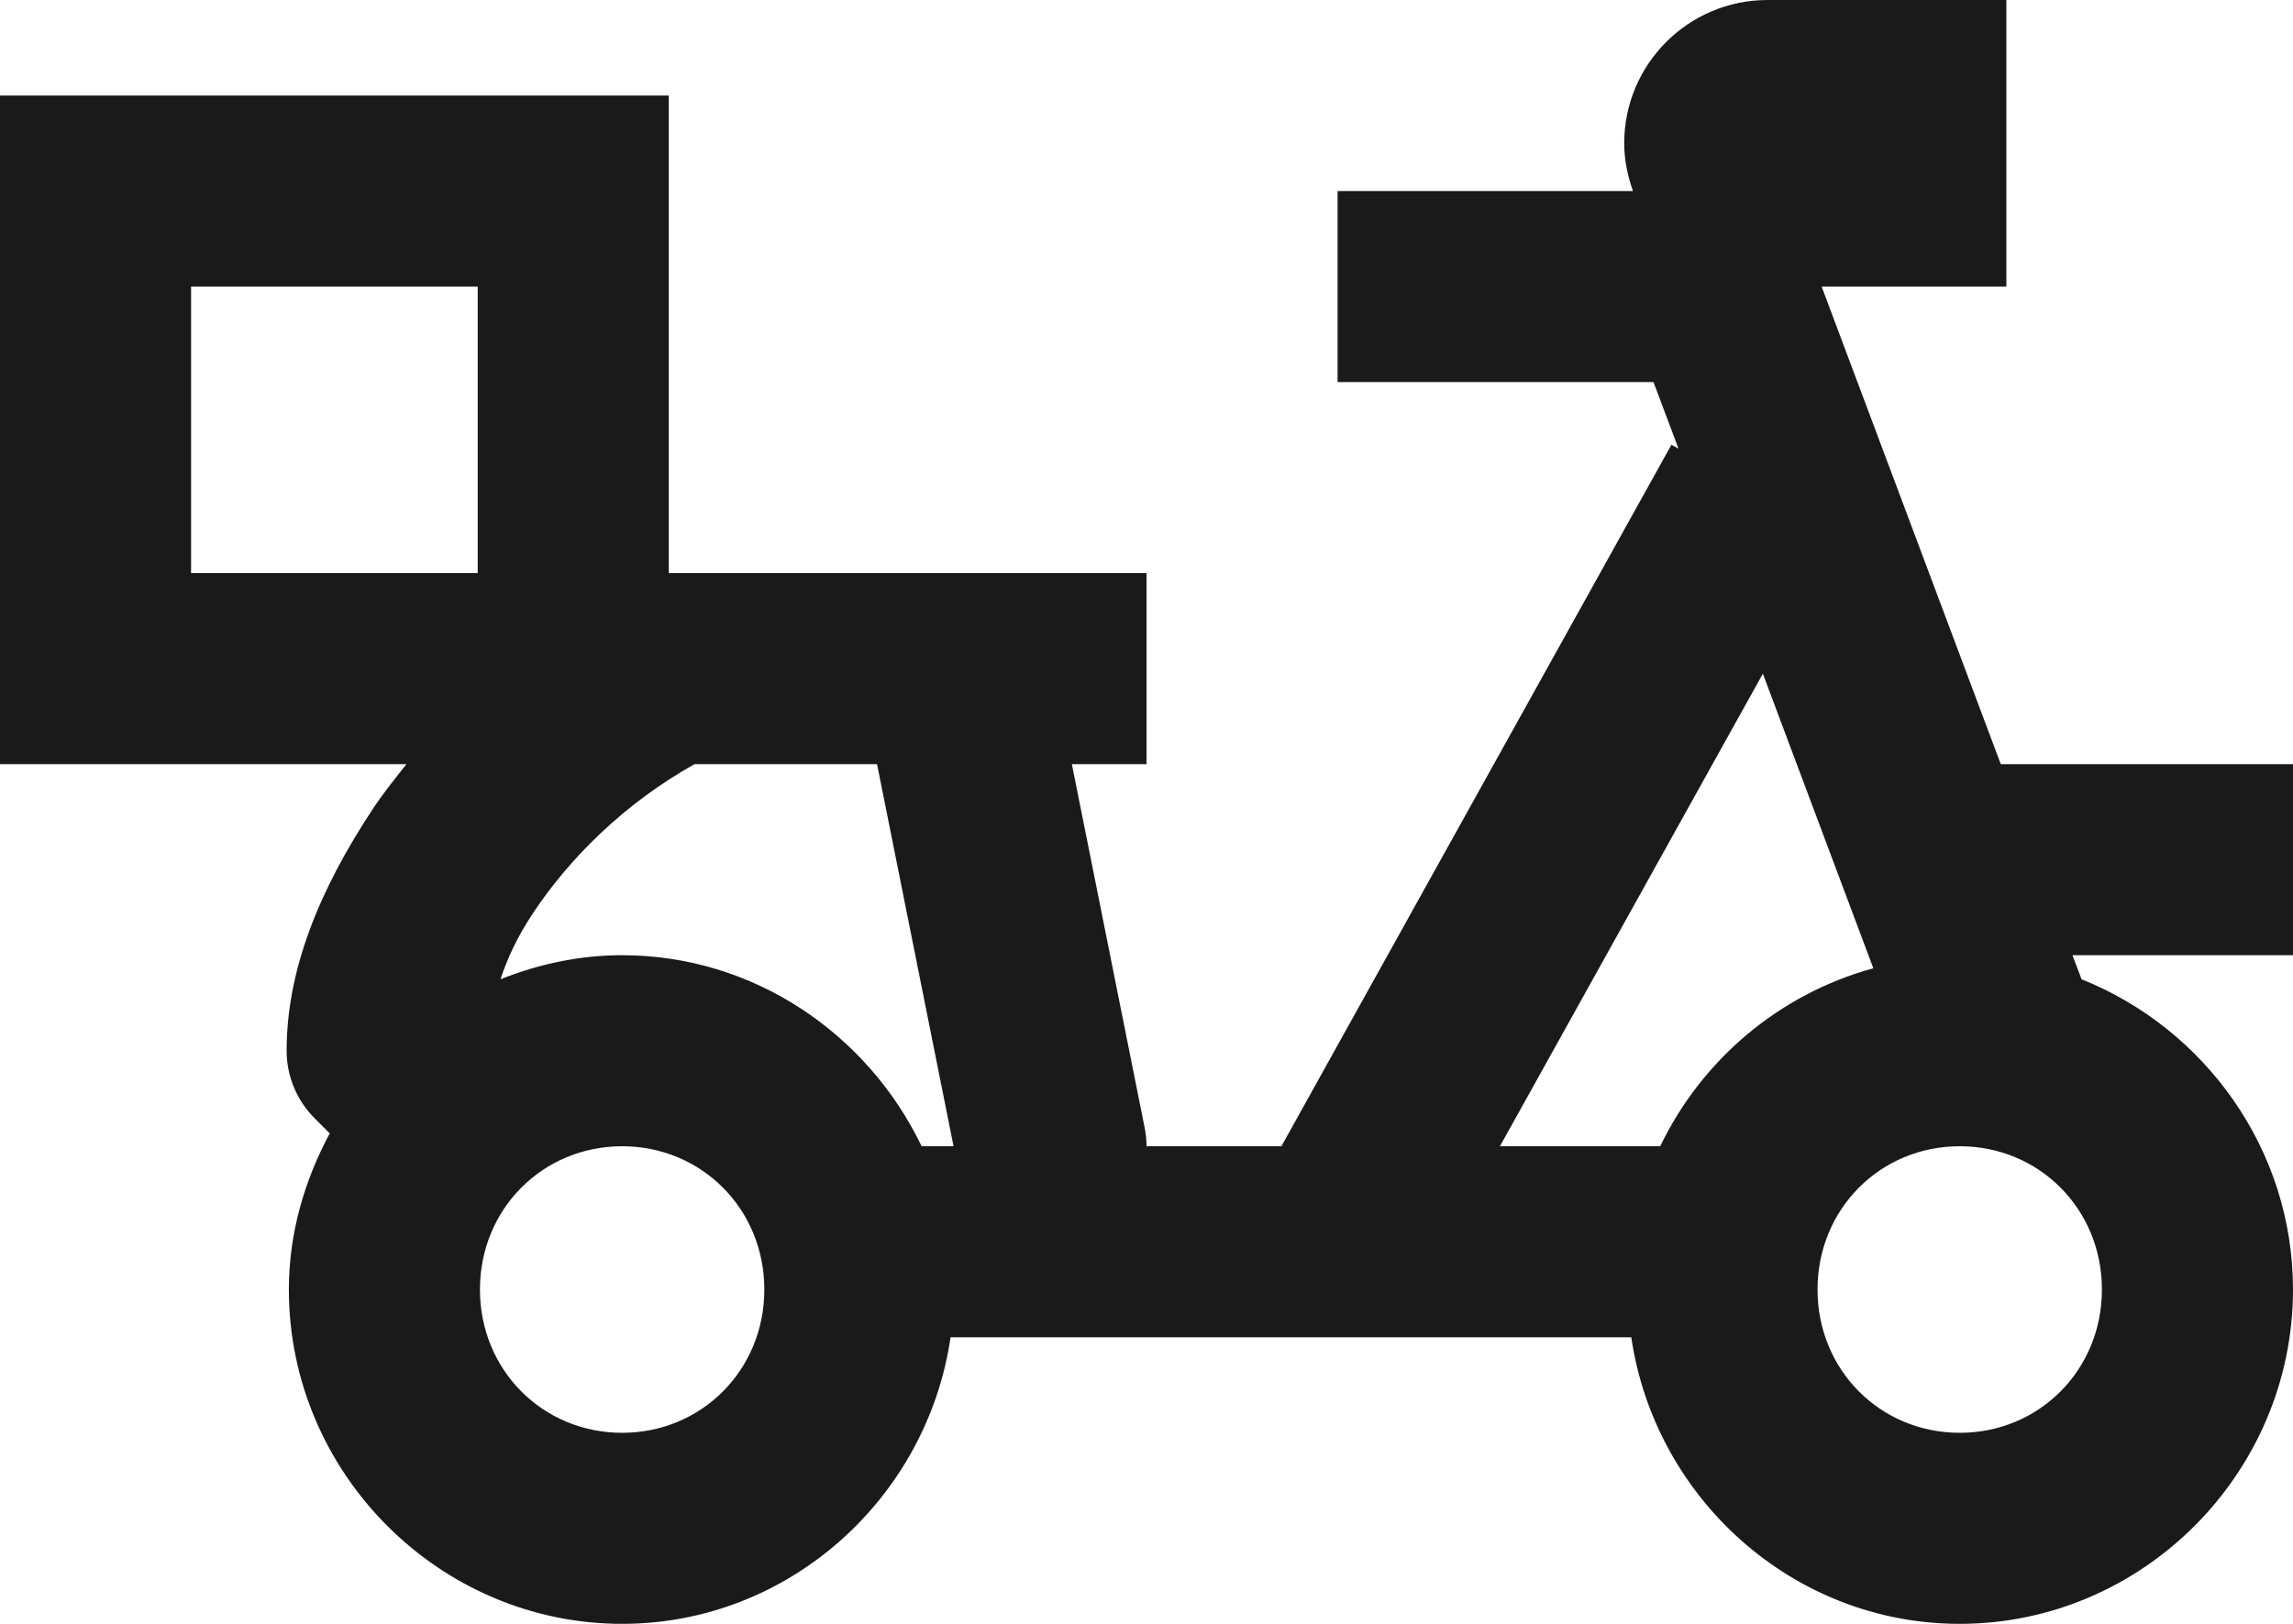 <svg width="576" height="408" viewBox="0 0 576 408" fill="none" xmlns="http://www.w3.org/2000/svg">
<path d="M444 0C424.128 0 408 16.128 408 36C408 40.227 408.864 44.231 410.203 48H336V96H415.358L421.642 112.734L419.858 111.75L321.89 288H288C287.998 286.426 287.842 284.856 287.532 283.313L269.251 192H288V144H168V24H0V48V192H102.094C99.295 195.554 96.429 199.092 94.031 202.687C79.983 223.759 72 244.001 72 264C72.001 270.365 74.53 276.468 79.031 280.968L82.828 284.765C76.505 296.561 72.563 309.782 72.563 324C72.563 370.051 110.275 408 156.281 408C198.186 408 232.87 376.414 238.781 336H288H336H409.781C415.692 376.414 450.377 408 492.281 408C538.289 408 576 370.051 576 324C576 288.77 553.862 258.43 522.89 246.048L520.594 240H576V192H502.594L457.594 72H504V0H444ZM48 72H120V144H48V72ZM442.829 169.265L470.578 243.281C446.962 249.751 427.512 266.237 417.048 288H376.781L442.829 169.265ZM174.469 192H220.313L239.531 288H231.516C217.963 259.814 189.391 240 156.281 240C145.486 240 135.221 242.254 125.719 246.048C127.328 241.202 129.695 235.723 133.969 229.313C143.159 215.527 156.923 201.806 174.469 192ZM156.281 288C176.227 288 192 303.763 192 324C192 344.237 176.227 360 156.281 360C136.336 360 120.563 344.237 120.563 324C120.563 303.763 136.336 288 156.281 288ZM492.281 288C512.227 288 528 303.763 528 324C528 344.237 512.227 360 492.281 360C472.337 360 456.562 344.237 456.562 324C456.562 303.763 472.337 288 492.281 288Z" fill="#1A1A1A"/>
</svg>
